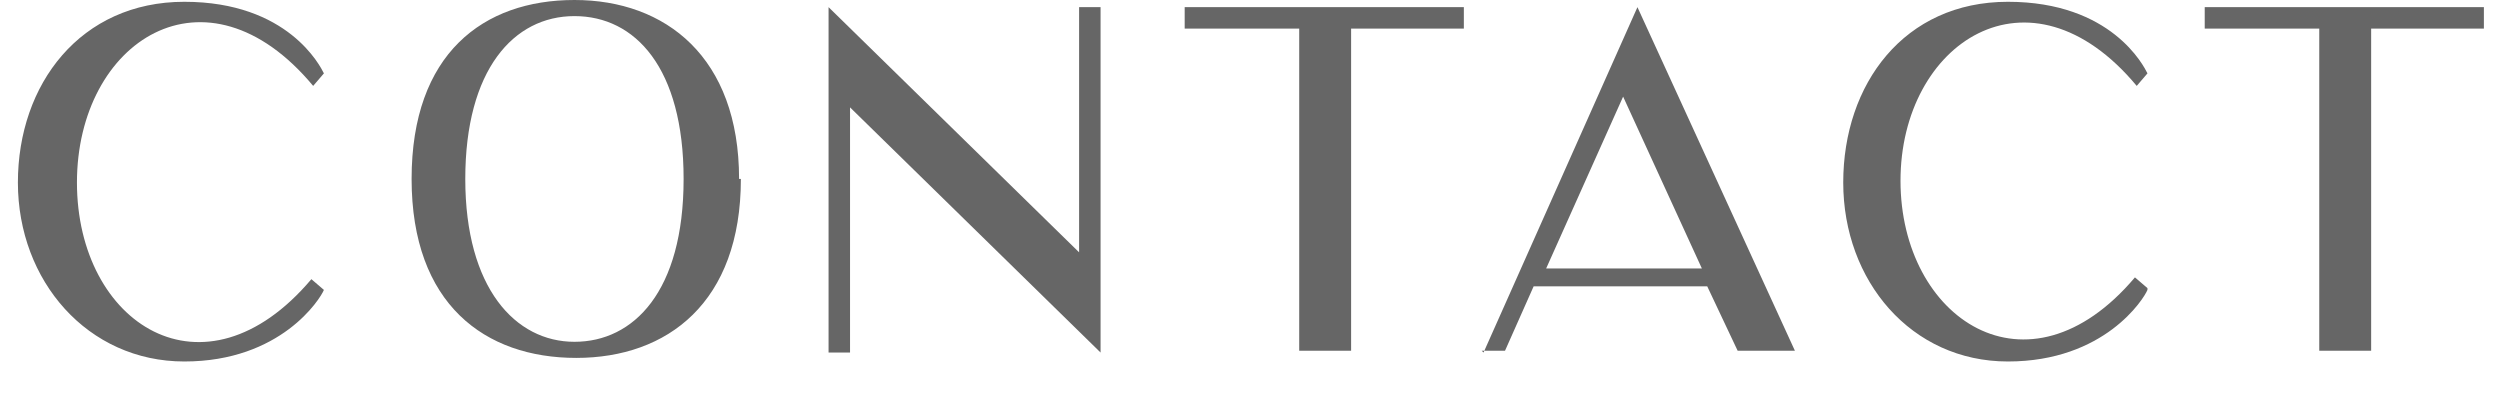 <?xml version="1.0" encoding="UTF-8"?>
<svg id="svg_line_up" data-name="svg line up" xmlns="http://www.w3.org/2000/svg" version="1.1" viewBox="0 0 139.7 23">
  <defs>
    <style>
      .cls-1 {
        fill: #666;
        stroke-width: 0px;
      }
    </style>
  </defs>
  <path class="cls-1" d="M18.1,16.2c-.2.5-2.4,4-7.8,4S1,15.7,1,10.2,4.5.1,10.3.1s7.6,3.6,7.8,4l-.6.7C11.5-2.4,4.3,2.3,4.3,10.2s7.1,12.5,13.1,5.4c0,0,.7.6.7.6Z"/>
  <path class="cls-1" d="M41.4,10c0,6.9-4.1,10-9.2,10s-9.2-3-9.2-10S27,0,32.1,0s9.2,3.2,9.2,10h.1ZM38.2,10c0-6.2-2.7-9.1-6.1-9.1s-6.1,3-6.1,9.1,2.8,9.1,6.1,9.1,6.1-2.8,6.1-9.1Z"/>
  <path class="cls-1" d="M61.5,19.7l-14-13.7v13.7h-1.2V.4l14,13.7V.4h1.2v19.2Z"/>
  <path class="cls-1" d="M81.8,1.6h-6.3v18h-2.9V1.6h-6.4V.4h15.6s0,1.2,0,1.2Z"/>
  <path class="cls-1" d="M82.9,19.7L91.5.4l8.8,19.2h-3.2l-1.7-3.6h-9.7l-1.6,3.6h-1.3,0ZM86.3,15h8.8l-4.4-9.6-4.3,9.6h0Z"/>
  <path class="cls-1" d="M120,16.2c-.2.5-2.4,4-7.8,4s-9.2-4.5-9.2-10S106.4.1,112.2.1s7.6,3.6,7.8,4l-.6.7c-6-7.2-13.2-2.4-13.2,5.3s7.1,12.5,13.1,5.4l.7.6Z"/>
  <path class="cls-1" d="M138.8,1.6h-6.3v18h-2.9V1.6h-6.4V.4h15.6v1.2Z"/>
</svg>